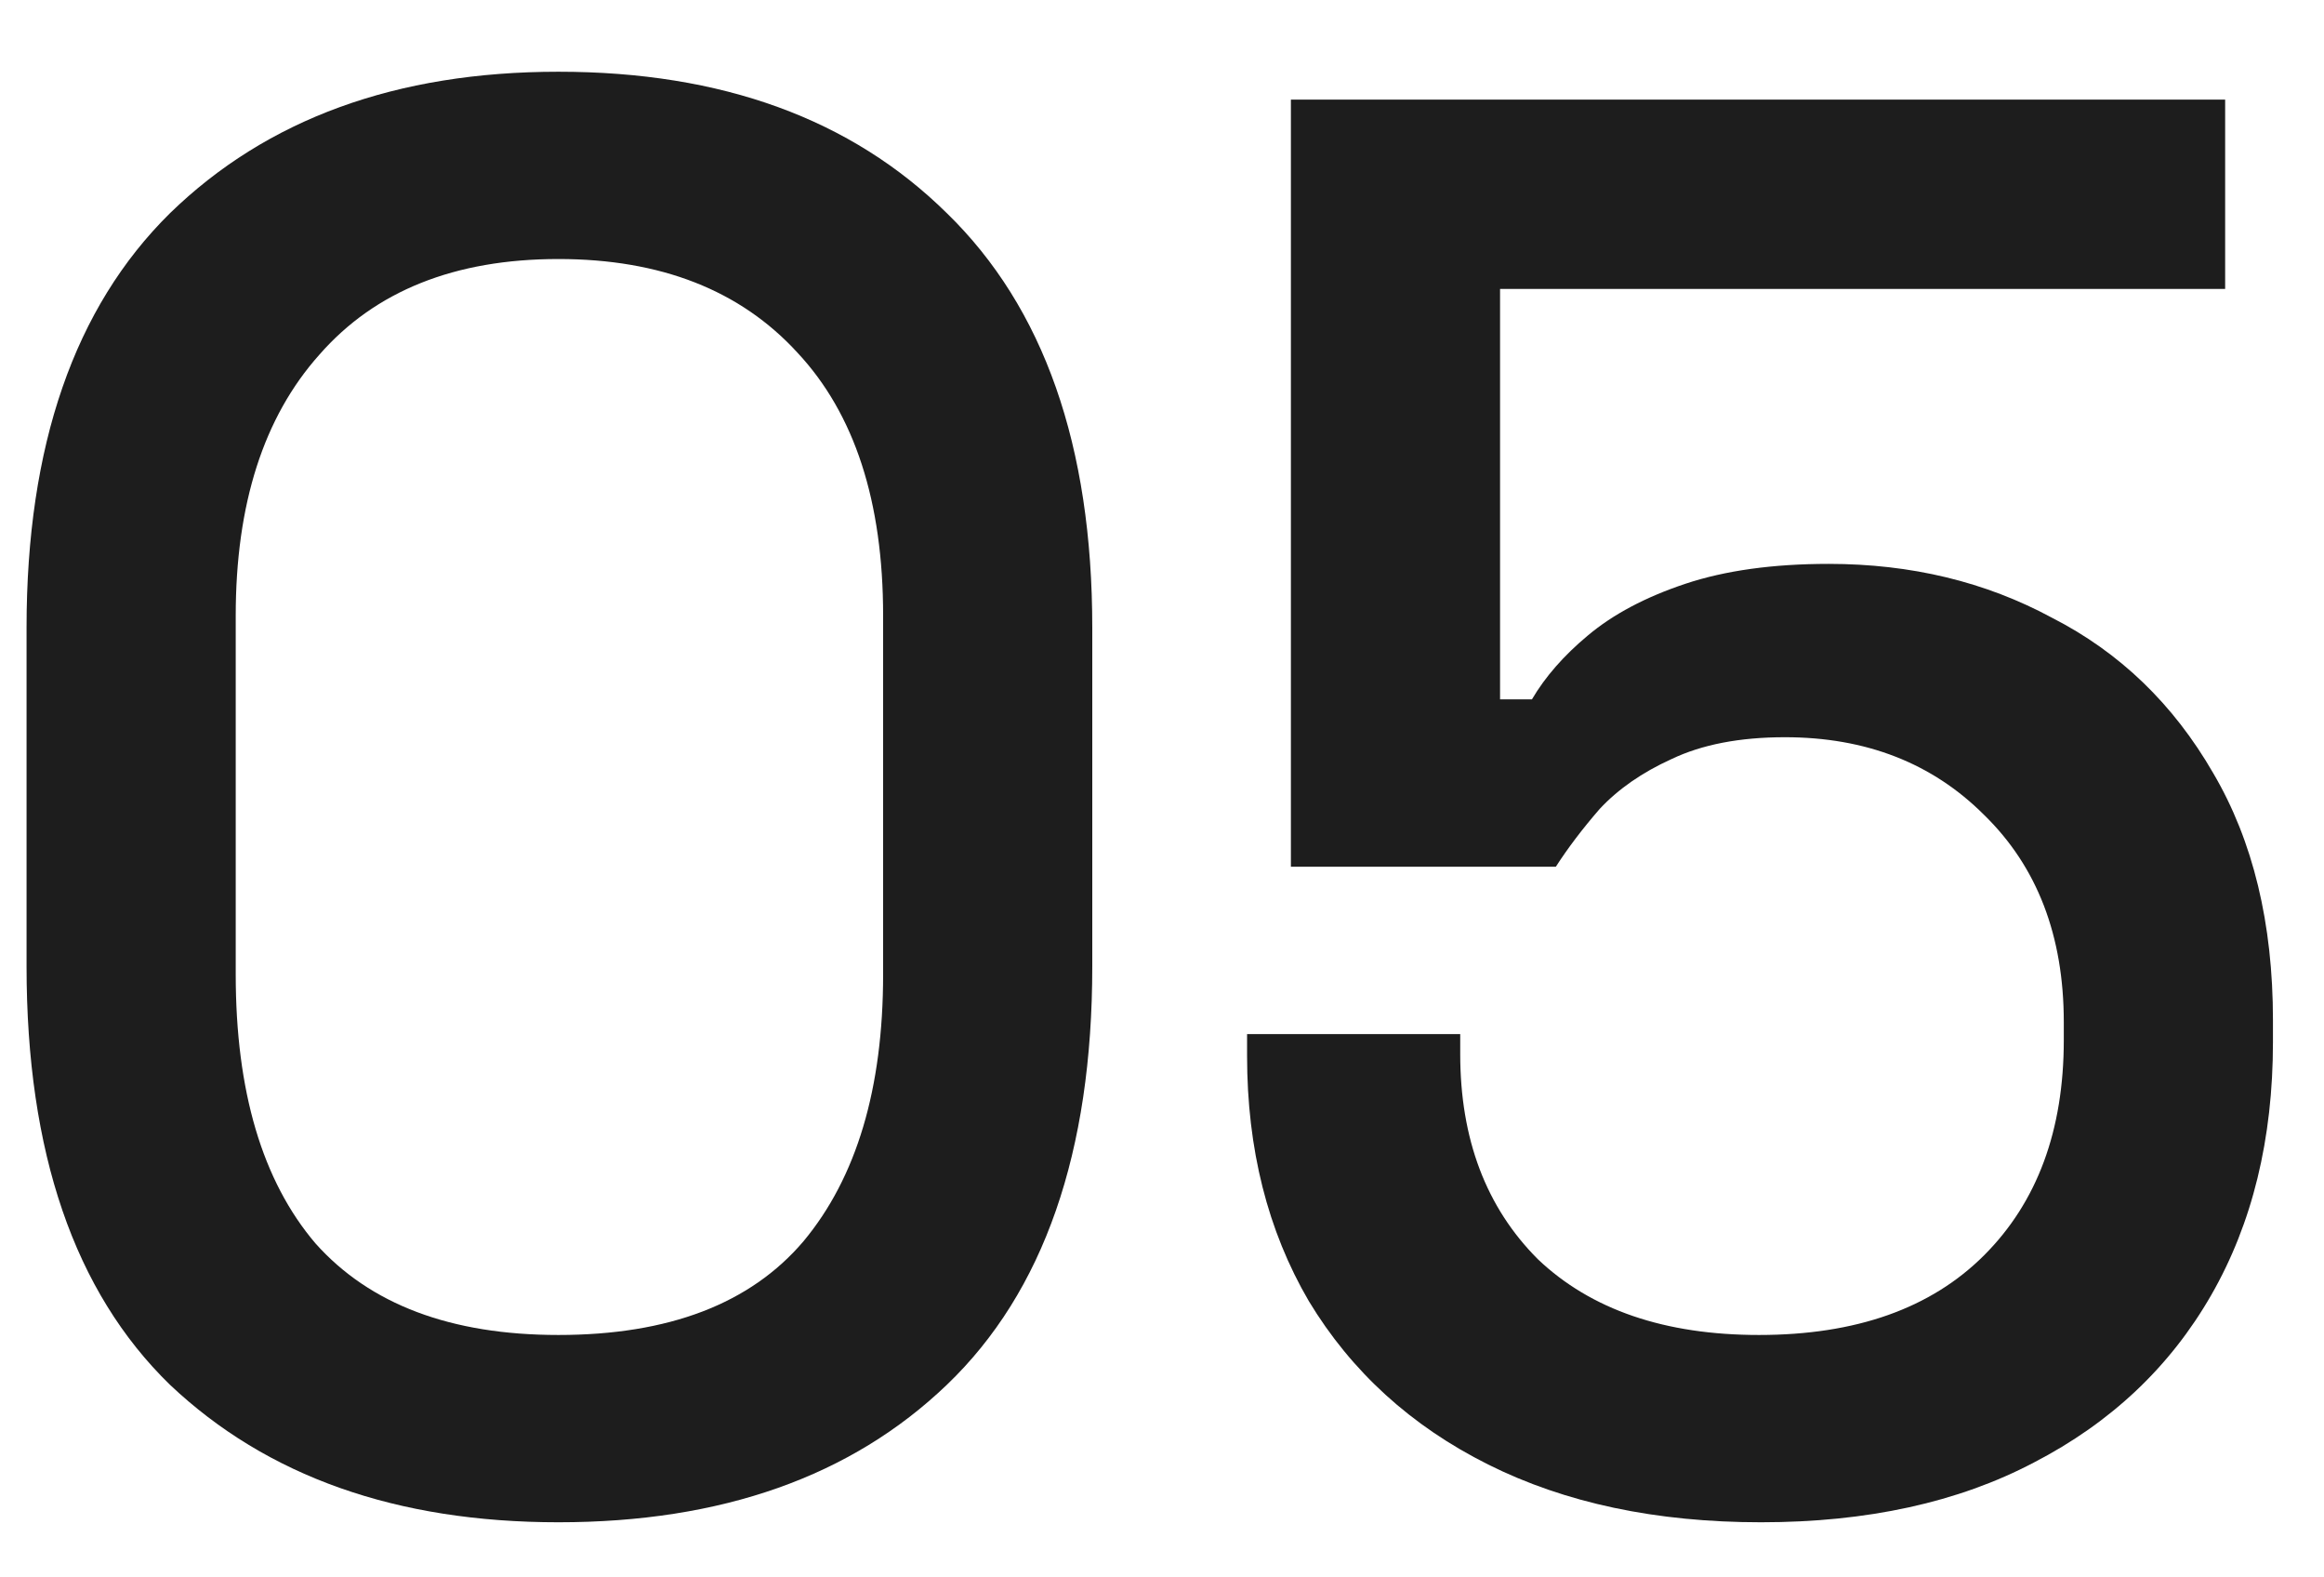 <svg width="28" height="19" viewBox="0 0 28 19" fill="none" xmlns="http://www.w3.org/2000/svg">
<path d="M21.217 18.336C19.953 18.336 18.857 18.104 17.929 17.64C17.001 17.176 16.281 16.52 15.769 15.672C15.273 14.824 15.025 13.84 15.025 12.72V12.456H17.593V12.696C17.593 13.72 17.905 14.544 18.529 15.168C19.169 15.776 20.057 16.08 21.193 16.08C22.361 16.08 23.265 15.76 23.905 15.12C24.545 14.48 24.865 13.616 24.865 12.528V12.312C24.865 11.272 24.545 10.44 23.905 9.816C23.281 9.192 22.481 8.88 21.505 8.88C20.961 8.88 20.505 8.968 20.137 9.144C19.785 9.304 19.497 9.504 19.273 9.744C19.065 9.984 18.889 10.216 18.745 10.44H15.553V1.2H26.809V3.48H18.073V8.424H18.457C18.617 8.152 18.841 7.896 19.129 7.656C19.433 7.4 19.825 7.192 20.305 7.032C20.785 6.872 21.361 6.792 22.033 6.792C23.025 6.792 23.921 7.008 24.721 7.44C25.537 7.856 26.185 8.48 26.665 9.312C27.145 10.128 27.385 11.12 27.385 12.288V12.552C27.385 13.72 27.137 14.736 26.641 15.6C26.145 16.464 25.433 17.136 24.505 17.616C23.593 18.096 22.497 18.336 21.217 18.336Z" fill="#1D1D1D"/>
<path d="M6.728 18.336C4.776 18.336 3.216 17.784 2.048 16.68C0.896 15.56 0.32 13.88 0.32 11.64V7.56C0.32 5.368 0.896 3.704 2.048 2.568C3.216 1.432 4.776 0.864 6.728 0.864C8.696 0.864 10.256 1.432 11.408 2.568C12.576 3.704 13.16 5.368 13.16 7.56V11.64C13.16 13.88 12.576 15.56 11.408 16.68C10.256 17.784 8.696 18.336 6.728 18.336ZM6.728 16.08C8.056 16.08 9.04 15.704 9.68 14.952C10.32 14.184 10.64 13.112 10.64 11.736V7.416C10.64 6.04 10.296 4.984 9.608 4.248C8.92 3.496 7.96 3.12 6.728 3.12C5.48 3.12 4.52 3.504 3.848 4.272C3.176 5.024 2.84 6.072 2.84 7.416V11.736C2.84 13.144 3.16 14.224 3.8 14.976C4.456 15.712 5.432 16.08 6.728 16.08Z" fill="#1D1D1D"/>
</svg>
